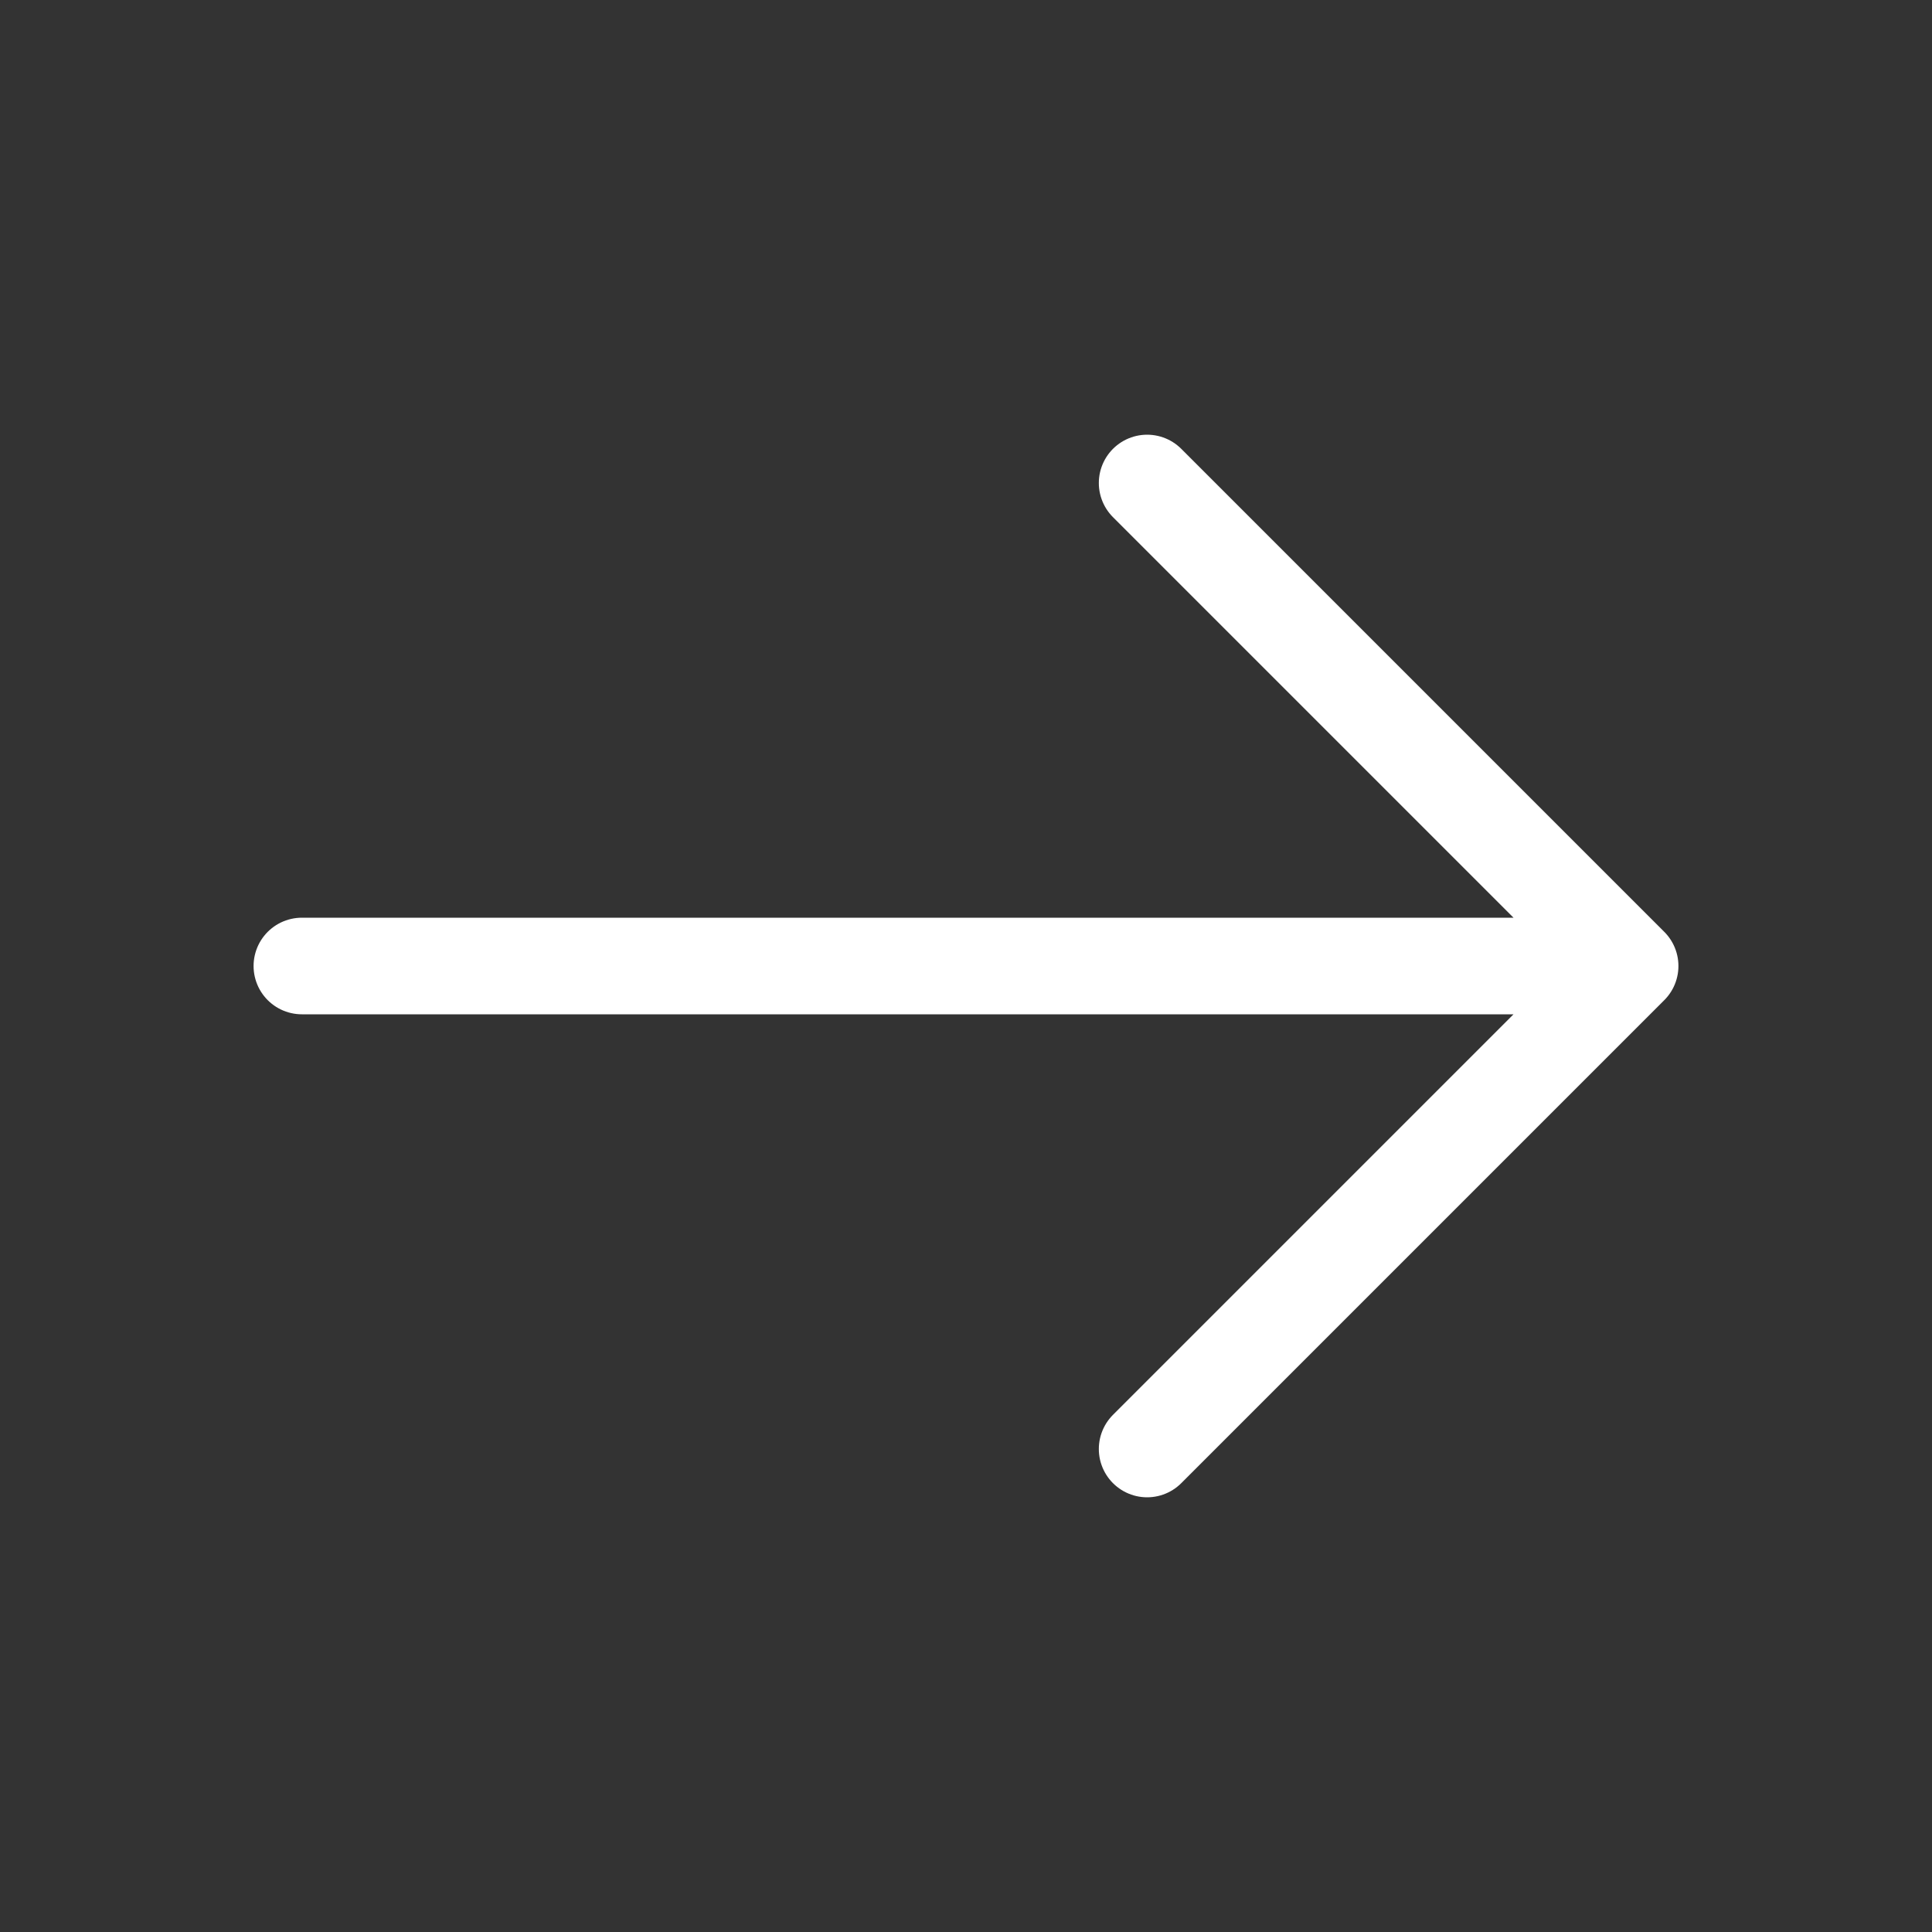 <?xml version="1.0" encoding="UTF-8"?> <svg xmlns="http://www.w3.org/2000/svg" width="20" height="20" viewBox="0 0 20 20" fill="none"><rect x="0" y="0" width="20" height="20" fill="#333333" stroke="none"/><path d="M3.125 10L16.25 10M11.875 15L16.875 10L11.875 5" stroke="white" stroke-linecap="round" stroke-linejoin="round"></path></svg> 